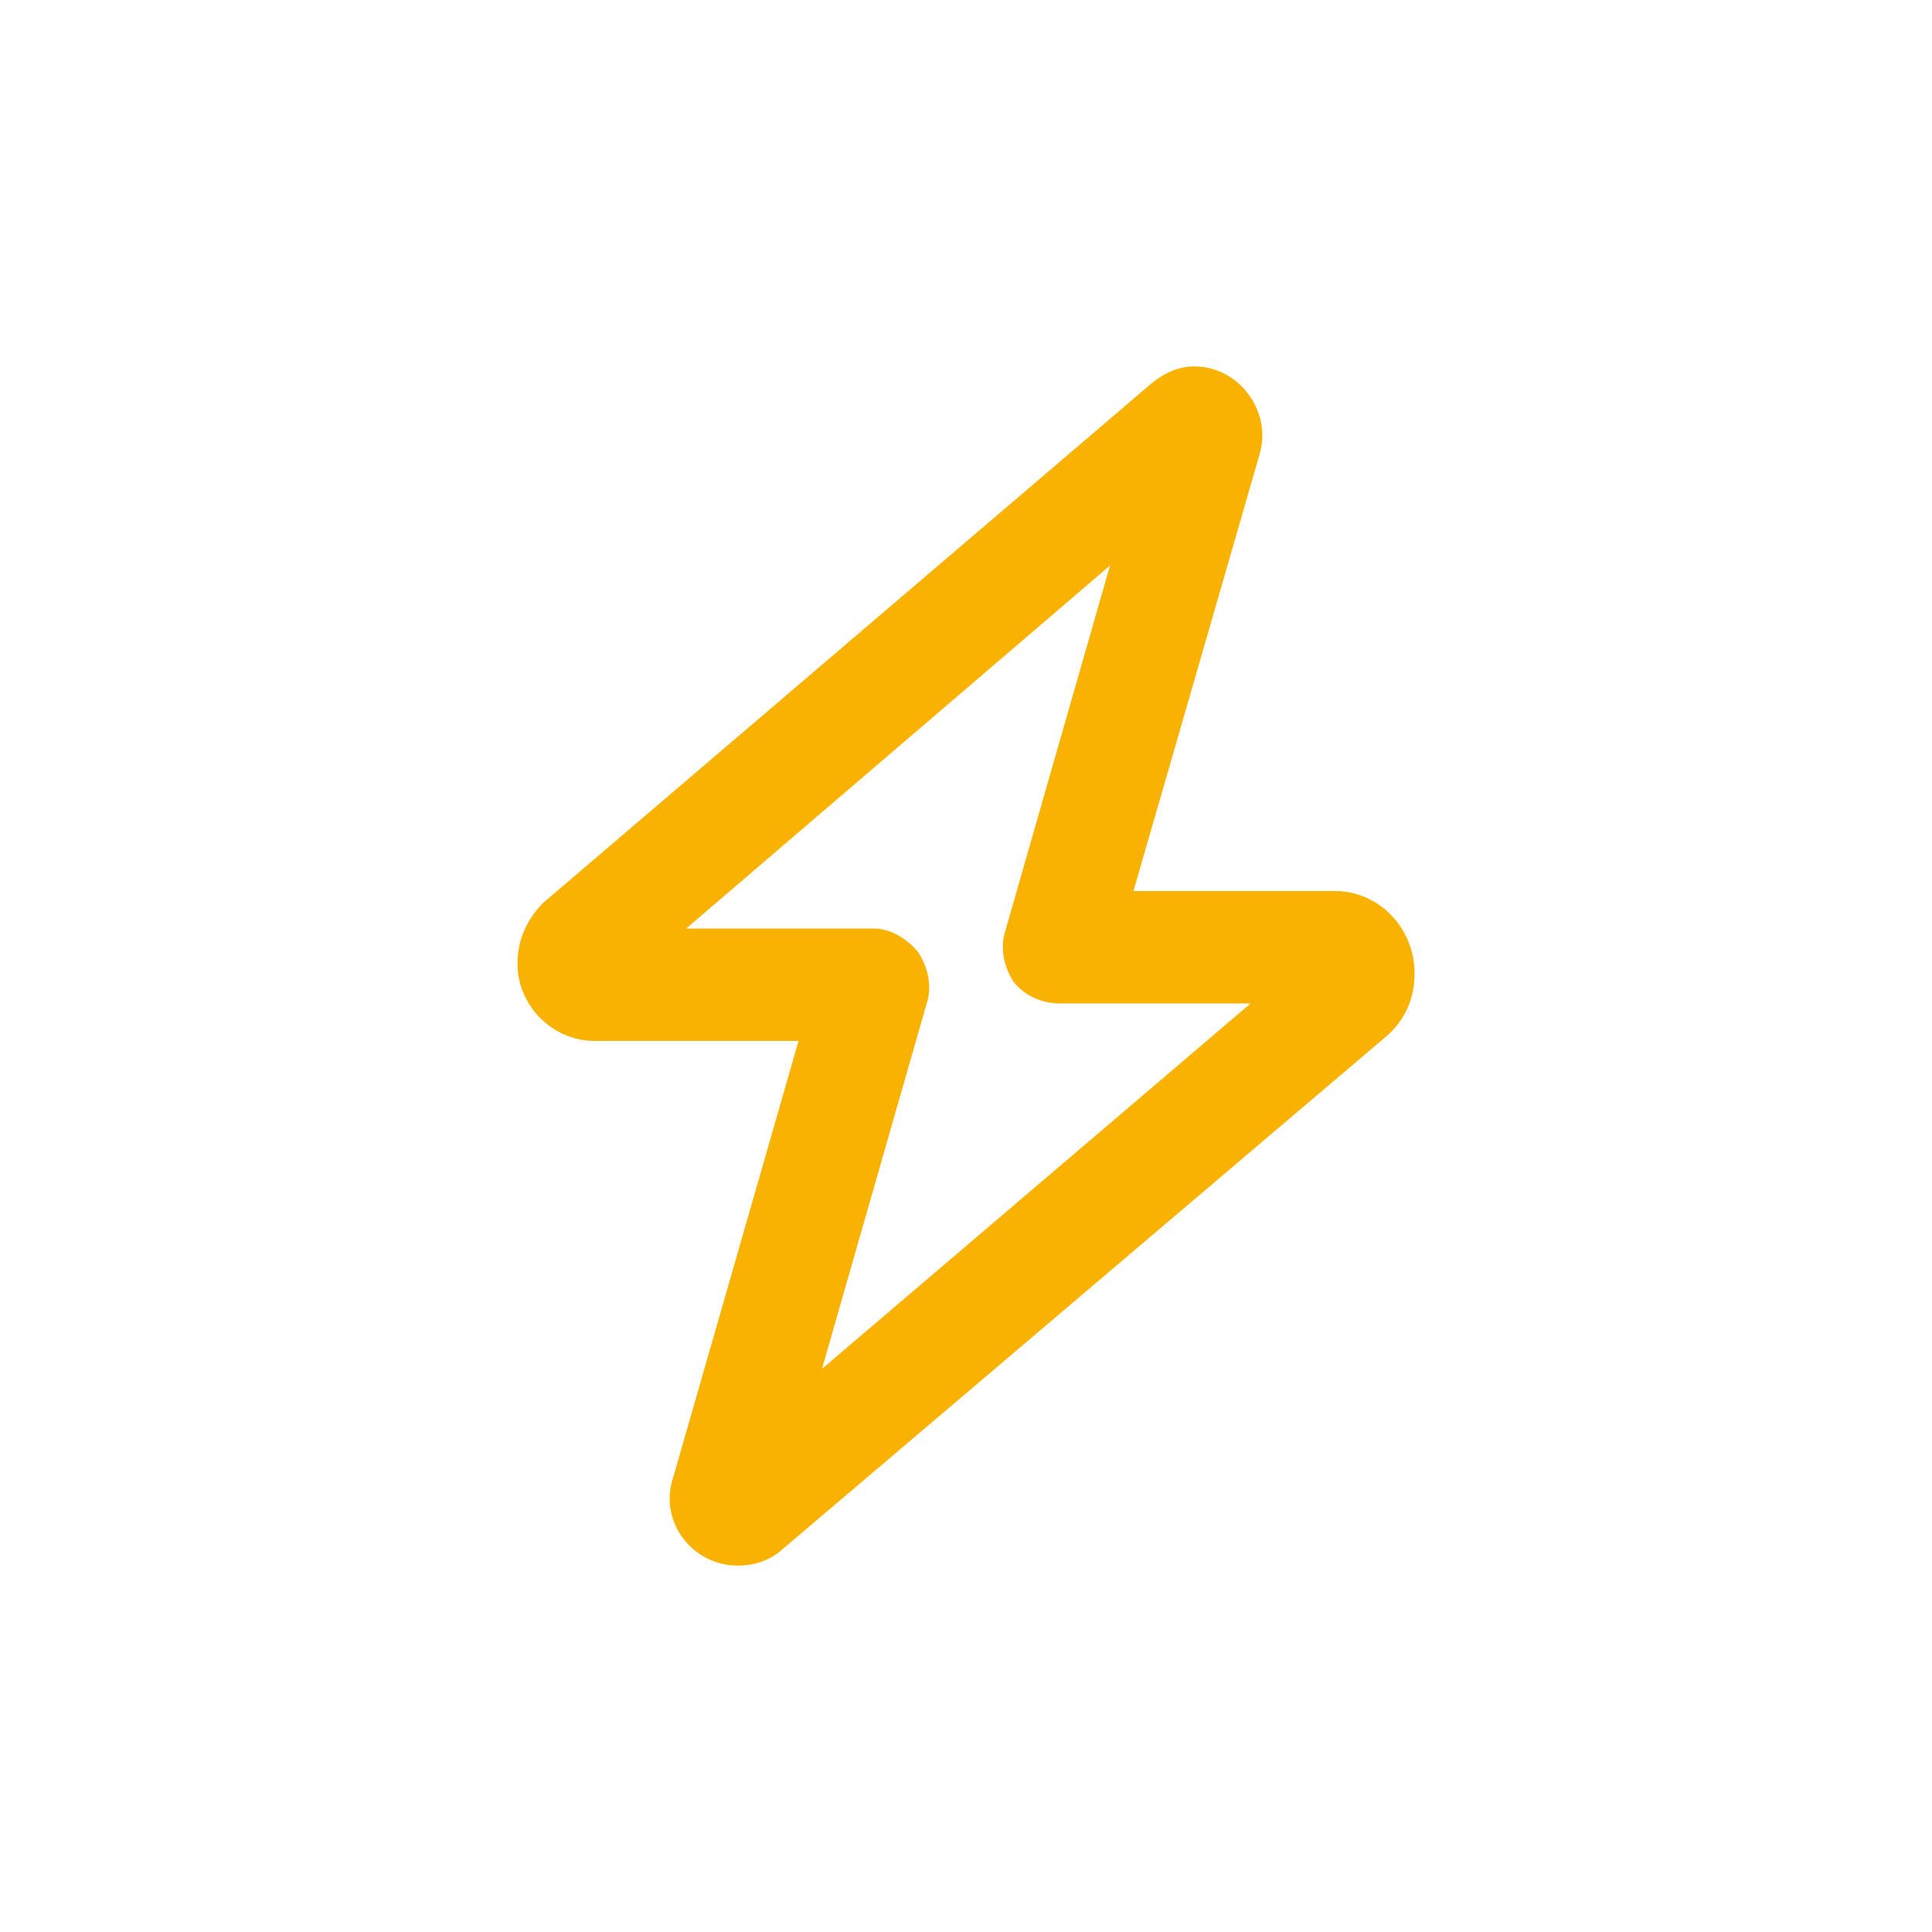 <svg width="58" height="58" viewBox="0 0 58 58" fill="none" xmlns="http://www.w3.org/2000/svg">
<path d="M35.855 11C37.191 11 38.176 12.336 37.824 13.602L34.027 26.75H40.074C41.41 26.75 42.465 27.875 42.465 29.211C42.465 29.984 42.184 30.617 41.621 31.109L23.41 46.578C23.059 46.859 22.637 47 22.145 47C20.809 47 19.824 45.734 20.176 44.469L23.973 31.25H17.855C16.59 31.25 15.535 30.195 15.535 28.93C15.535 28.227 15.816 27.594 16.309 27.102L34.59 11.492C34.941 11.211 35.363 11 35.855 11ZM33.324 16.977L20.598 27.875H26.223C26.715 27.875 27.207 28.156 27.559 28.578C27.84 29 27.98 29.562 27.84 30.055L24.676 41.094L37.543 30.125H31.848C31.285 30.125 30.793 29.914 30.441 29.492C30.16 29.07 30.02 28.508 30.16 28.016L33.324 16.977Z" fill="#F9B200"/>
</svg>
